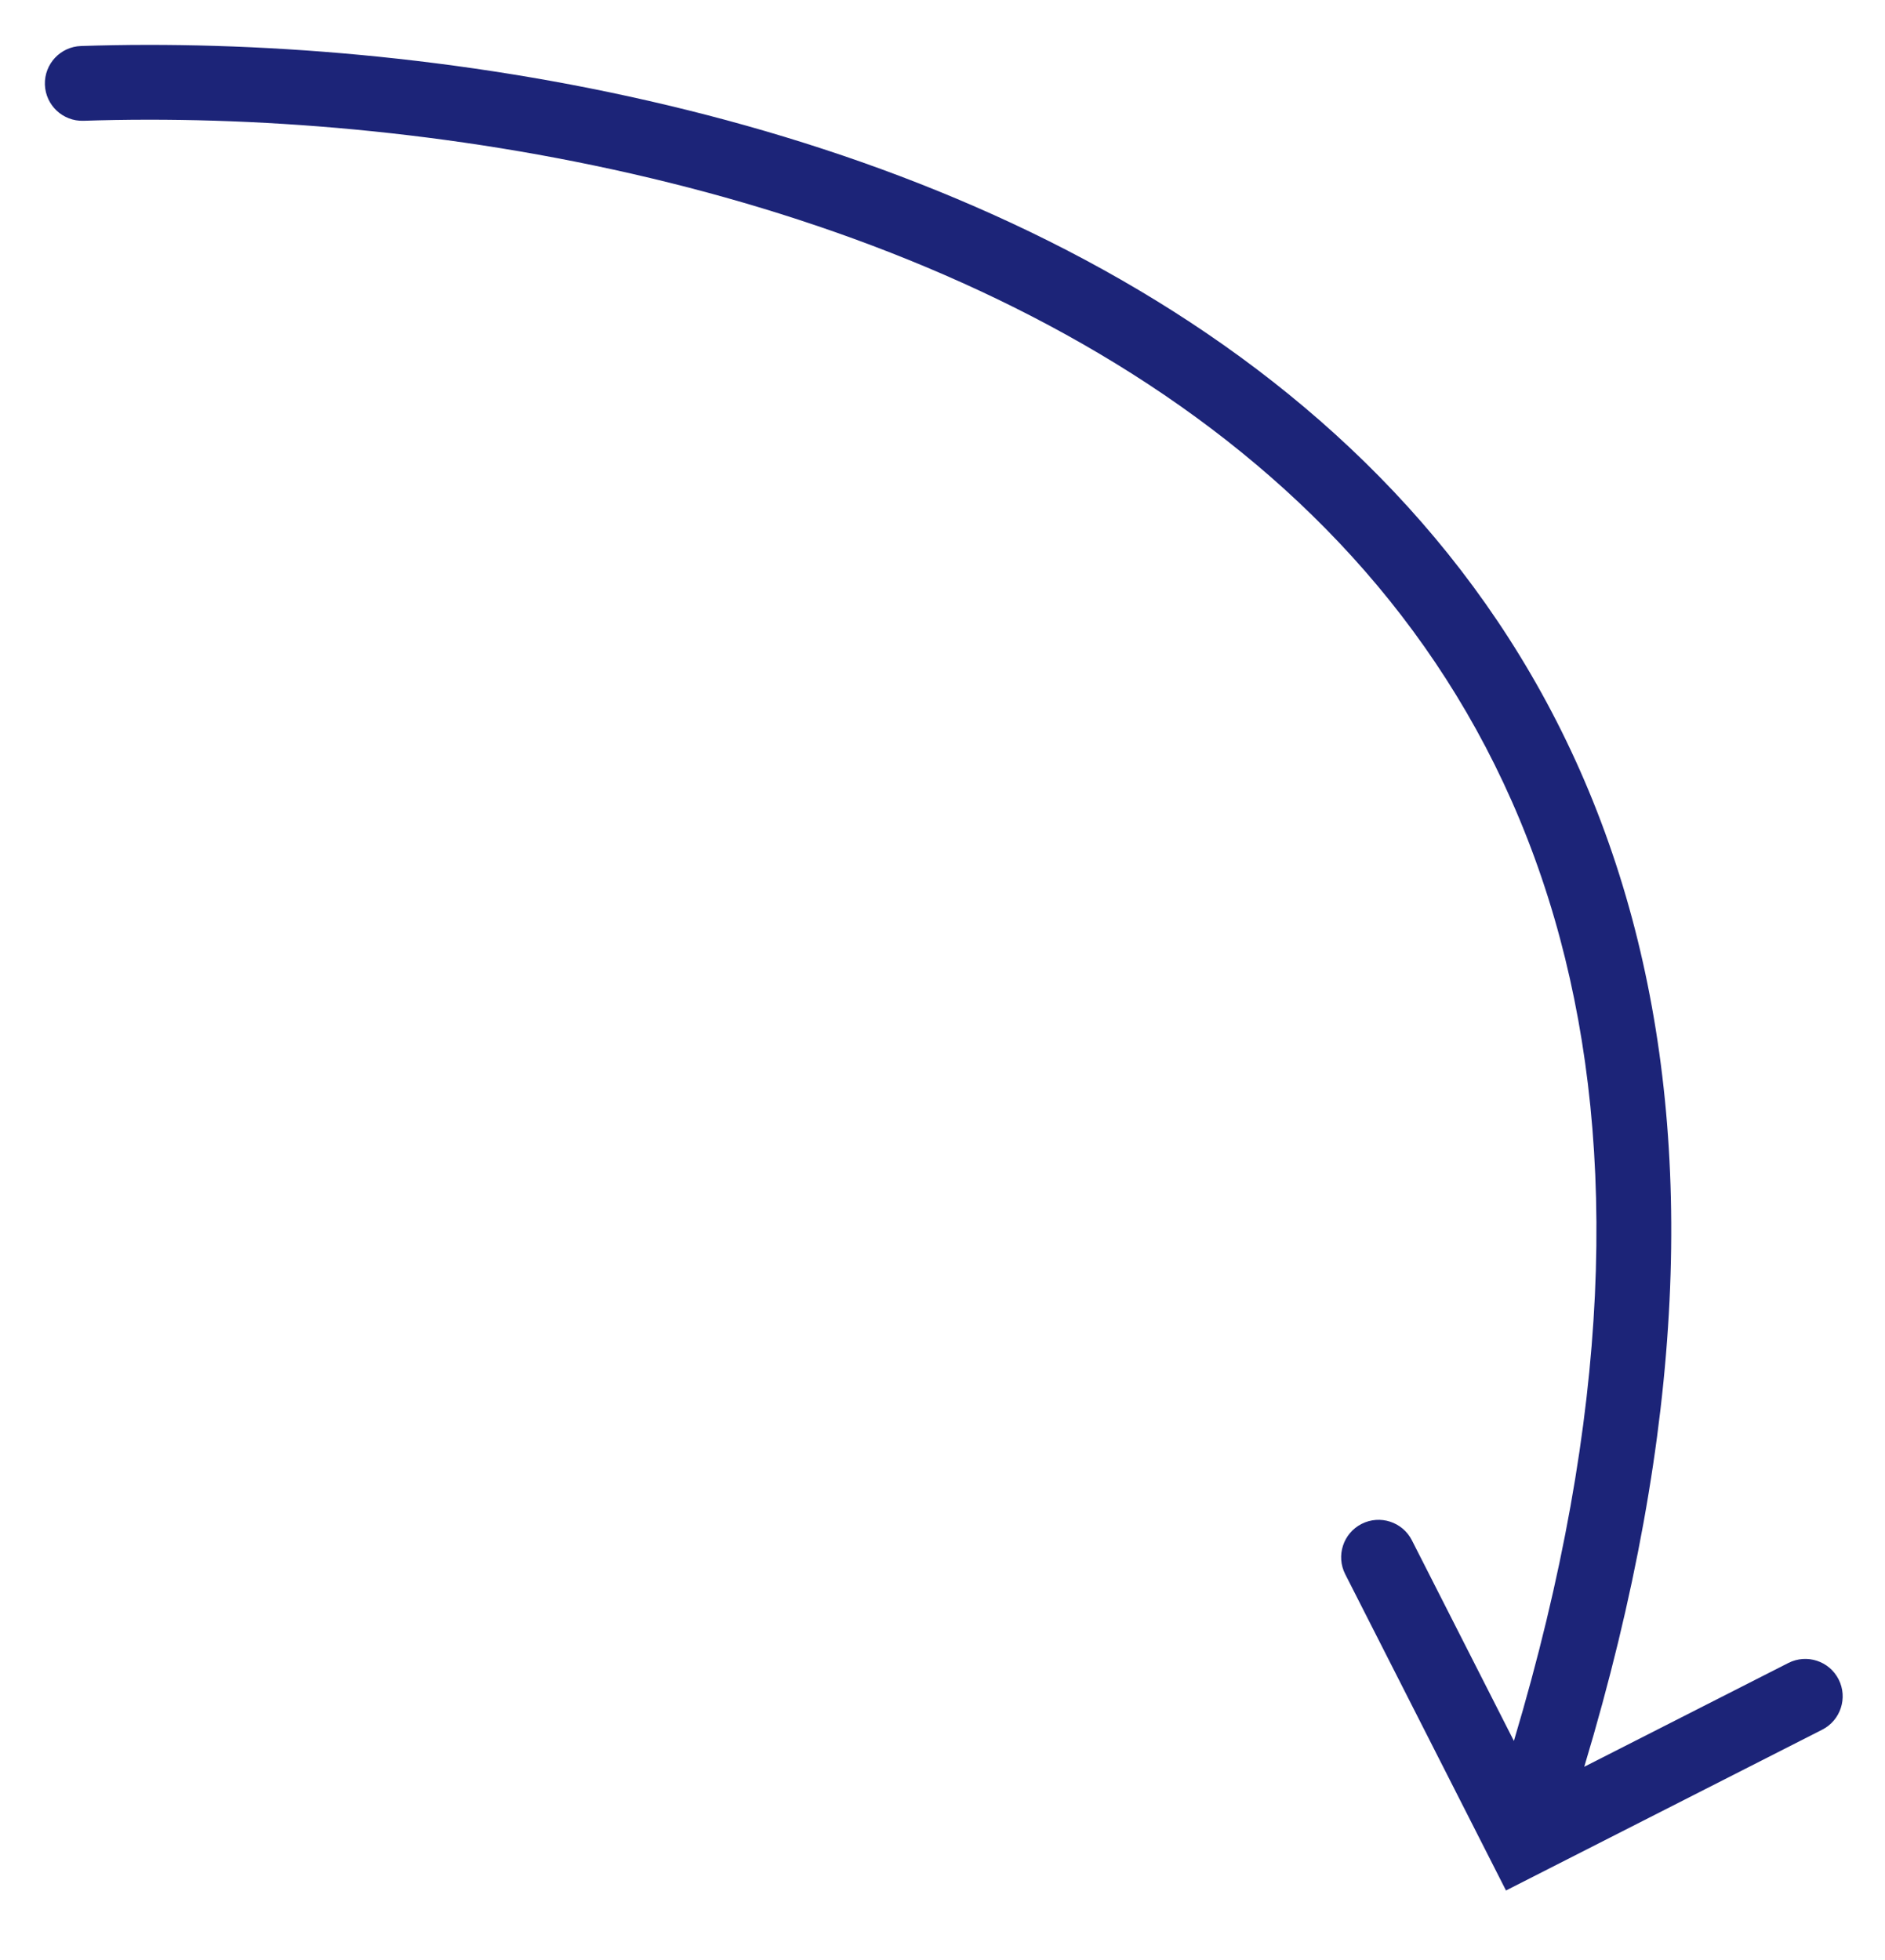 <svg xmlns="http://www.w3.org/2000/svg" width="126" height="131" viewBox="0 0 126 131" fill="none"><path fill-rule="evenodd" clip-rule="evenodd" d="M80.979 28.655C59.167 12.153 27.88 7.331 5.583 8.072C4.203 8.118 3.047 7.036 3.001 5.656C2.956 4.276 4.037 3.121 5.417 3.075C28.287 2.315 60.899 7.194 83.996 24.667C95.605 33.45 104.82 45.429 109.104 61.415C113.187 76.653 112.738 95.331 105.897 118.076L119.538 111.14C120.769 110.514 122.274 111.004 122.9 112.235C123.525 113.466 123.035 114.971 121.804 115.597L100.666 126.344L89.919 105.206C89.293 103.975 89.784 102.47 91.014 101.845C92.245 101.219 93.75 101.709 94.376 102.94L101.194 116.35C107.755 94.396 108.044 76.778 104.274 62.709C100.316 47.937 91.824 36.859 80.979 28.655Z" fill="#1C2478"></path></svg>